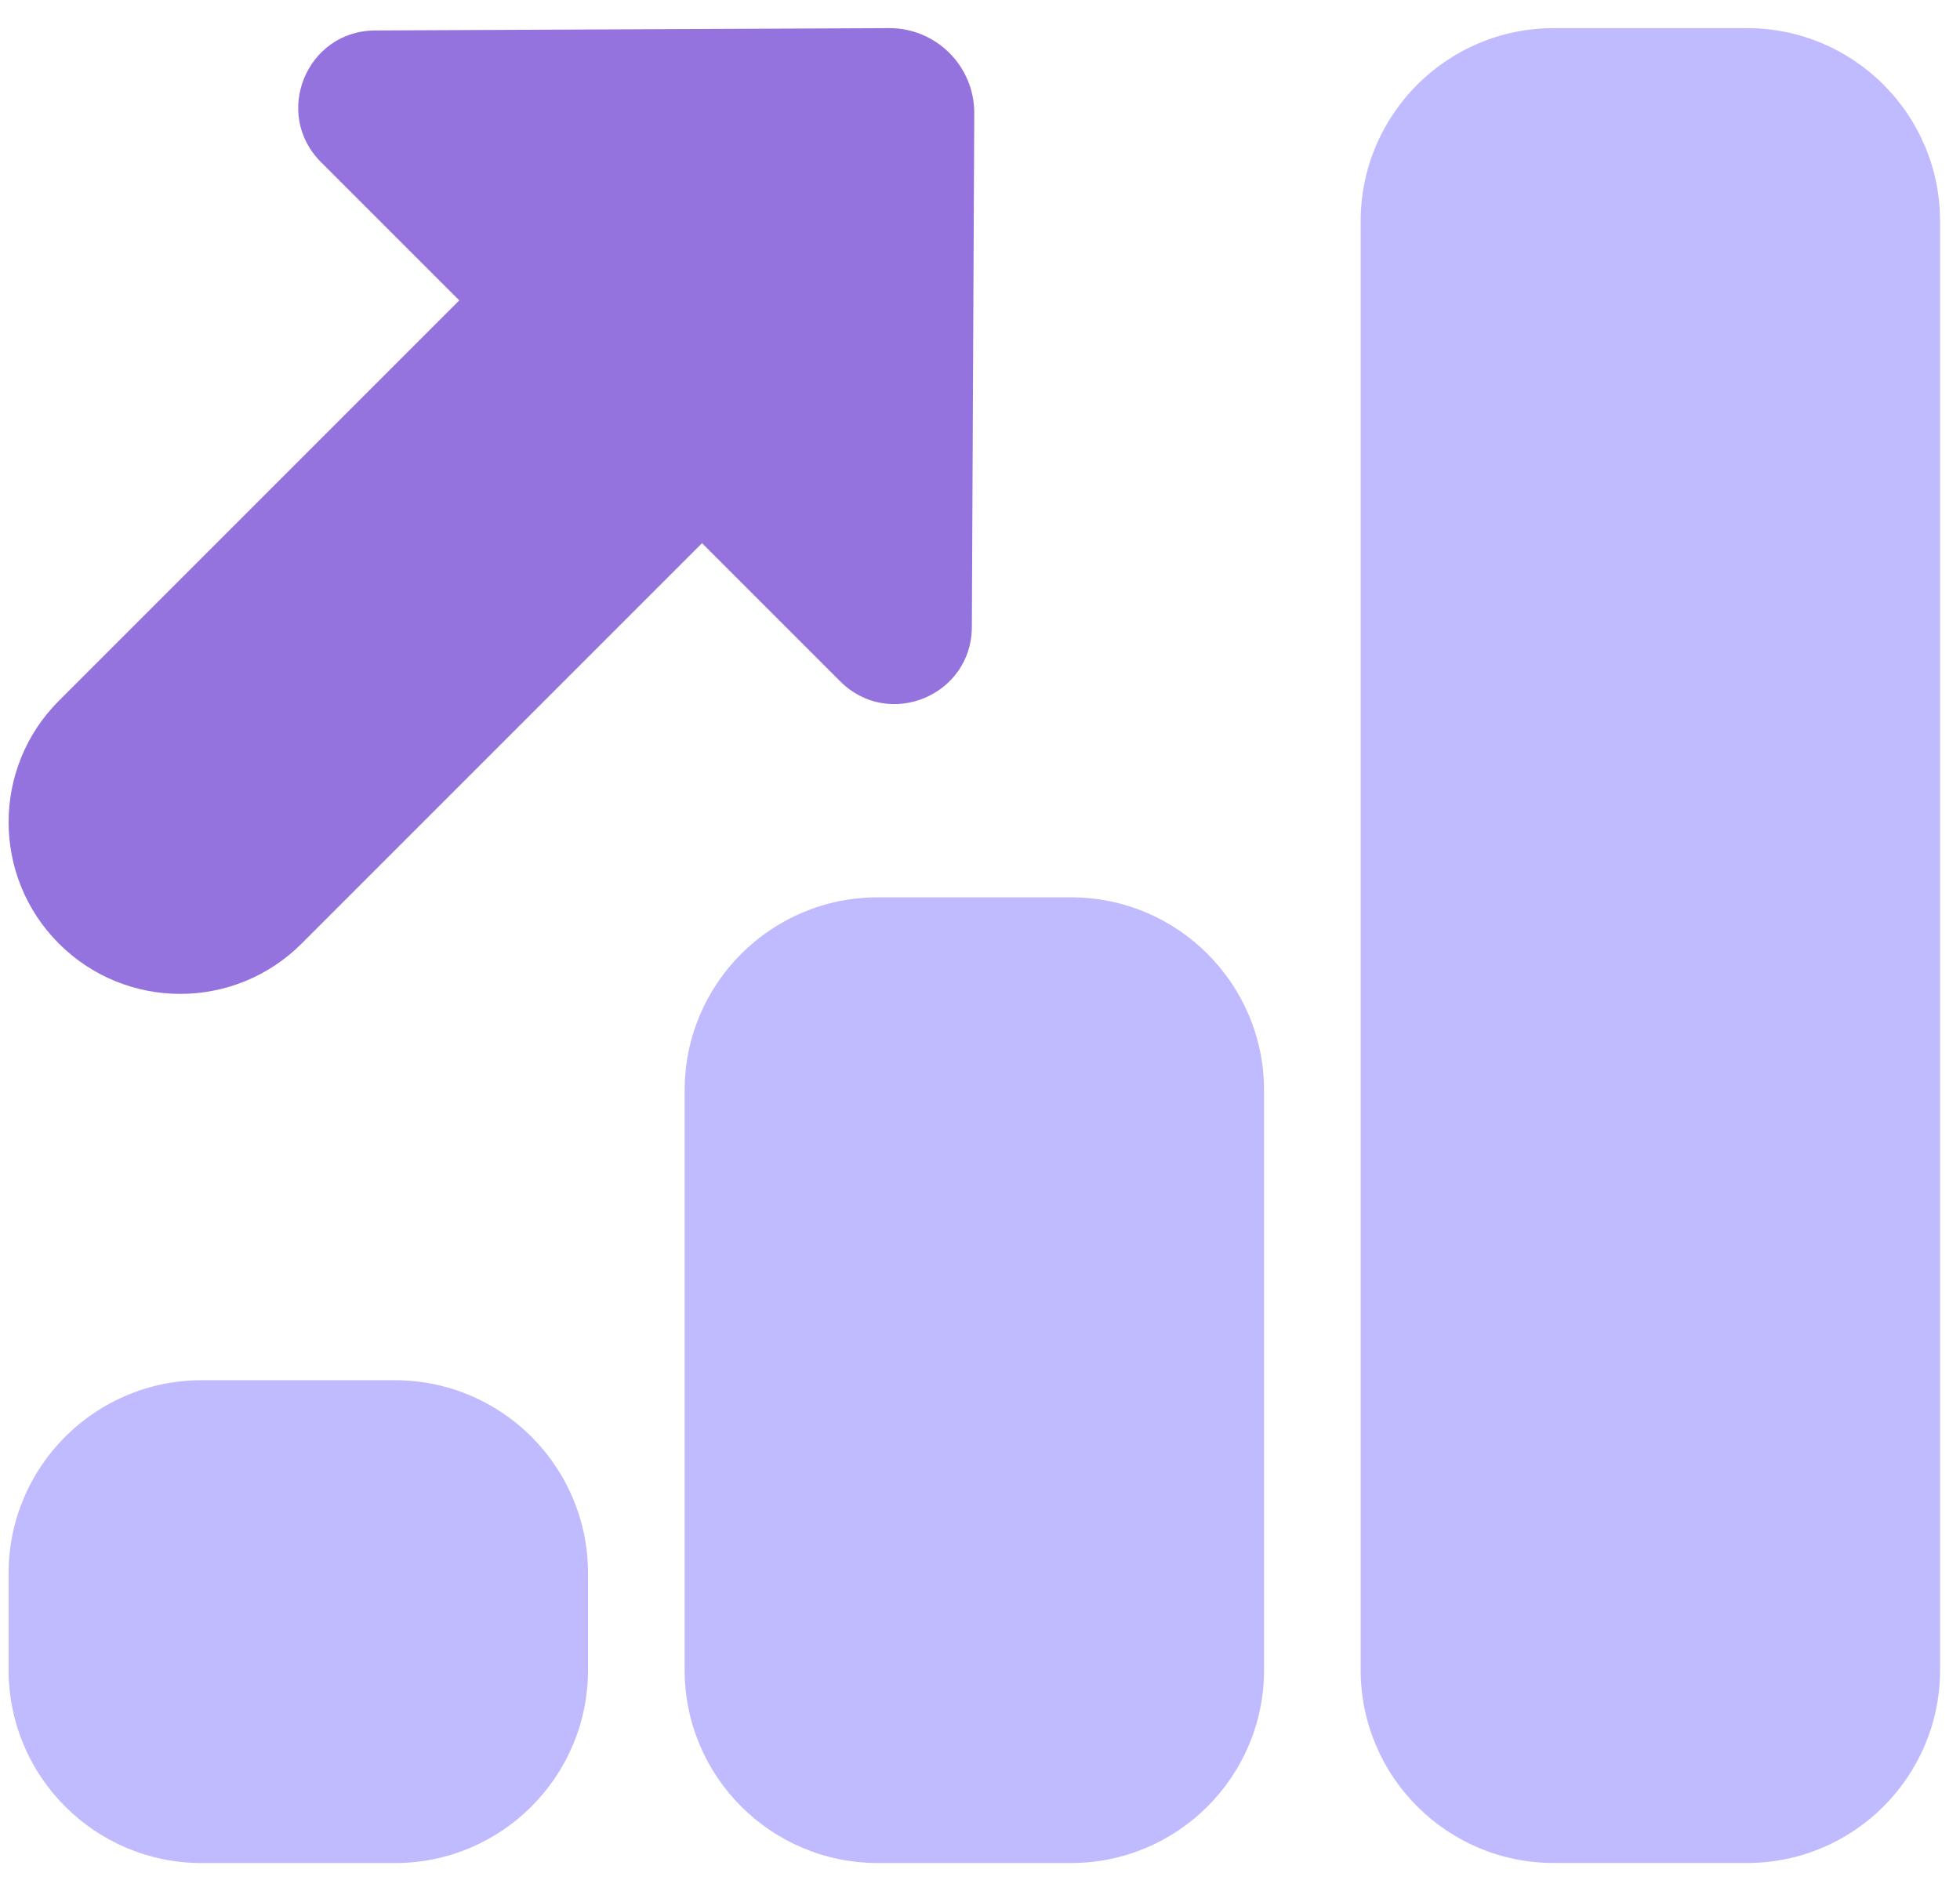 <svg width="57" height="55" viewBox="0 0 57 55" fill="none" xmlns="http://www.w3.org/2000/svg">
<path d="M28.333 3.295C28.339 1.925 27.227 0.813 25.856 0.818L10.909 0.886C8.915 0.894 7.924 3.304 9.334 4.714L24.435 19.815C25.845 21.225 28.254 20.233 28.263 18.239L28.333 3.295Z" fill="#9573DE"/>
<path opacity="0.35" d="M11.484 54.181H5.867C2.764 54.181 0.25 51.667 0.25 48.564V45.756C0.25 42.652 2.764 40.139 5.867 40.139H11.484C14.587 40.139 17.101 42.652 17.101 45.756V48.564C17.101 51.667 14.587 54.181 11.484 54.181Z" fill="#4A3AFF"/>
<path opacity="0.35" d="M31.144 54.18H25.527C22.424 54.18 19.91 51.667 19.91 48.564V31.713C19.91 28.609 22.424 26.096 25.527 26.096H31.144C34.247 26.096 36.761 28.609 36.761 31.713V48.564C36.761 51.667 34.247 54.18 31.144 54.18Z" fill="#4A3AFF"/>
<path opacity="0.35" d="M50.804 54.179H45.187C42.084 54.179 39.57 51.666 39.57 48.562V6.435C39.57 3.332 42.084 0.818 45.187 0.818H50.804C53.908 0.818 56.421 3.332 56.421 6.435V48.562C56.421 51.666 53.908 54.179 50.804 54.179Z" fill="#4A3AFF"/>
<path d="M5.242 28.904C3.964 28.904 2.686 28.415 1.712 27.441C-0.237 25.492 -0.237 22.329 1.712 20.38L14.193 7.899C16.142 5.95 19.304 5.95 21.253 7.899C23.202 9.848 23.202 13.011 21.253 14.96L8.772 27.441C7.798 28.415 6.52 28.904 5.242 28.904Z" fill="#9573DE"/>
</svg>
